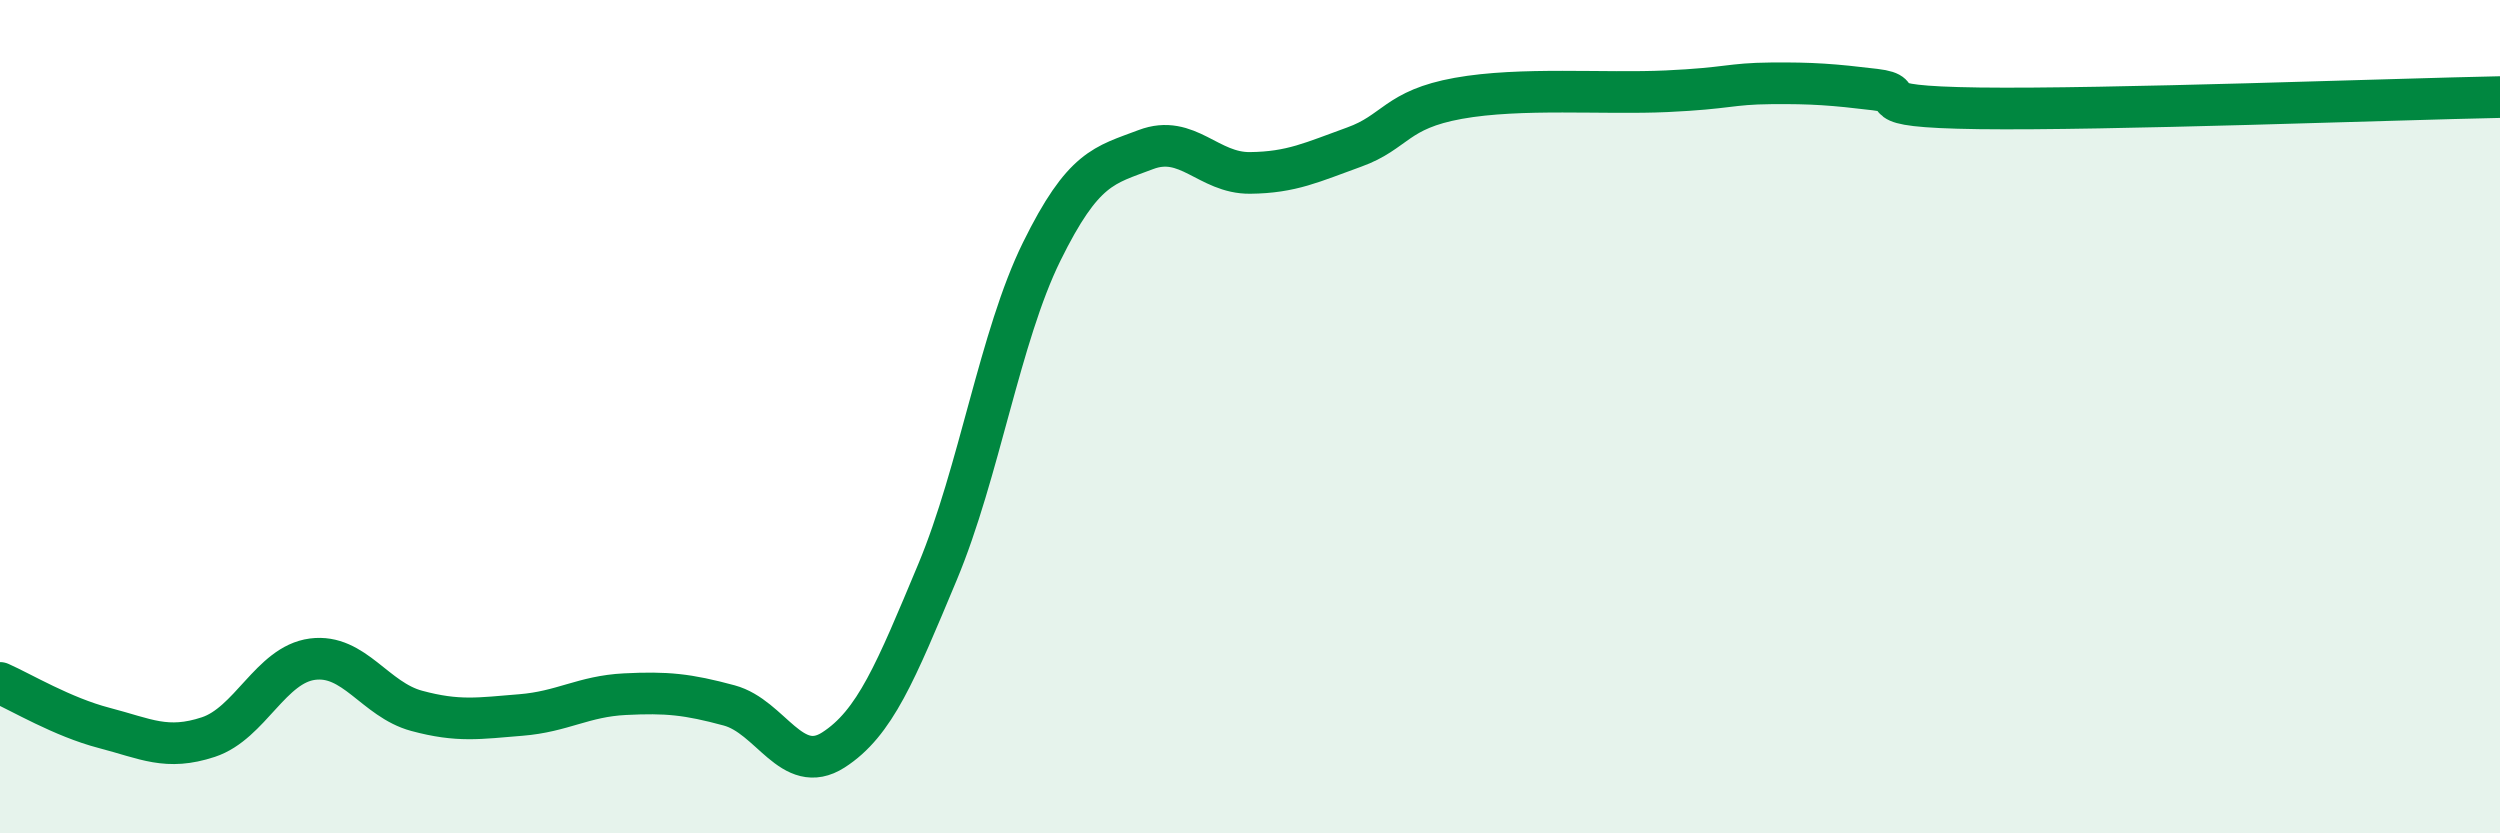 
    <svg width="60" height="20" viewBox="0 0 60 20" xmlns="http://www.w3.org/2000/svg">
      <path
        d="M 0,16.39 C 0.5,16.61 1.5,17.21 2.5,17.47 C 3.5,17.73 4,18.02 5,17.69 C 6,17.36 6.5,15.95 7.5,15.82 C 8.5,15.69 9,16.79 10,17.06 C 11,17.33 11.5,17.24 12.5,17.16 C 13.5,17.08 14,16.71 15,16.66 C 16,16.61 16.5,16.66 17.5,16.93 C 18.5,17.2 19,18.64 20,18 C 21,17.36 21.5,16.12 22.5,13.73 C 23.5,11.34 24,8.07 25,6.04 C 26,4.01 26.5,3.97 27.5,3.59 C 28.5,3.21 29,4.16 30,4.15 C 31,4.14 31.5,3.89 32.5,3.53 C 33.5,3.17 33.5,2.63 35,2.36 C 36.5,2.09 38.5,2.26 40,2.19 C 41.5,2.12 41.5,2.01 42.5,2 C 43.5,1.99 44,2.03 45,2.15 C 46,2.27 44.5,2.56 47.5,2.6 C 50.5,2.64 57.5,2.38 60,2.33L60 20L0 20Z"
        fill="#008740"
        opacity="0.1"
        stroke-linecap="round"
        stroke-linejoin="round"
      />
      <path
        d="M 0,16.39 C 0.5,16.61 1.5,17.21 2.5,17.47 C 3.5,17.73 4,18.02 5,17.69 C 6,17.36 6.5,15.95 7.5,15.82 C 8.5,15.69 9,16.79 10,17.06 C 11,17.33 11.5,17.24 12.5,17.16 C 13.5,17.08 14,16.71 15,16.66 C 16,16.61 16.5,16.66 17.5,16.93 C 18.5,17.2 19,18.64 20,18 C 21,17.36 21.5,16.12 22.5,13.73 C 23.5,11.34 24,8.07 25,6.04 C 26,4.01 26.5,3.97 27.5,3.59 C 28.5,3.21 29,4.16 30,4.15 C 31,4.14 31.5,3.89 32.5,3.53 C 33.5,3.17 33.5,2.63 35,2.36 C 36.5,2.09 38.5,2.26 40,2.19 C 41.5,2.12 41.5,2.01 42.5,2 C 43.5,1.99 44,2.03 45,2.15 C 46,2.27 44.5,2.56 47.5,2.6 C 50.5,2.64 57.5,2.38 60,2.33"
        stroke="#008740"
        stroke-width="1"
        fill="none"
        stroke-linecap="round"
        stroke-linejoin="round"
      />
    </svg>
  